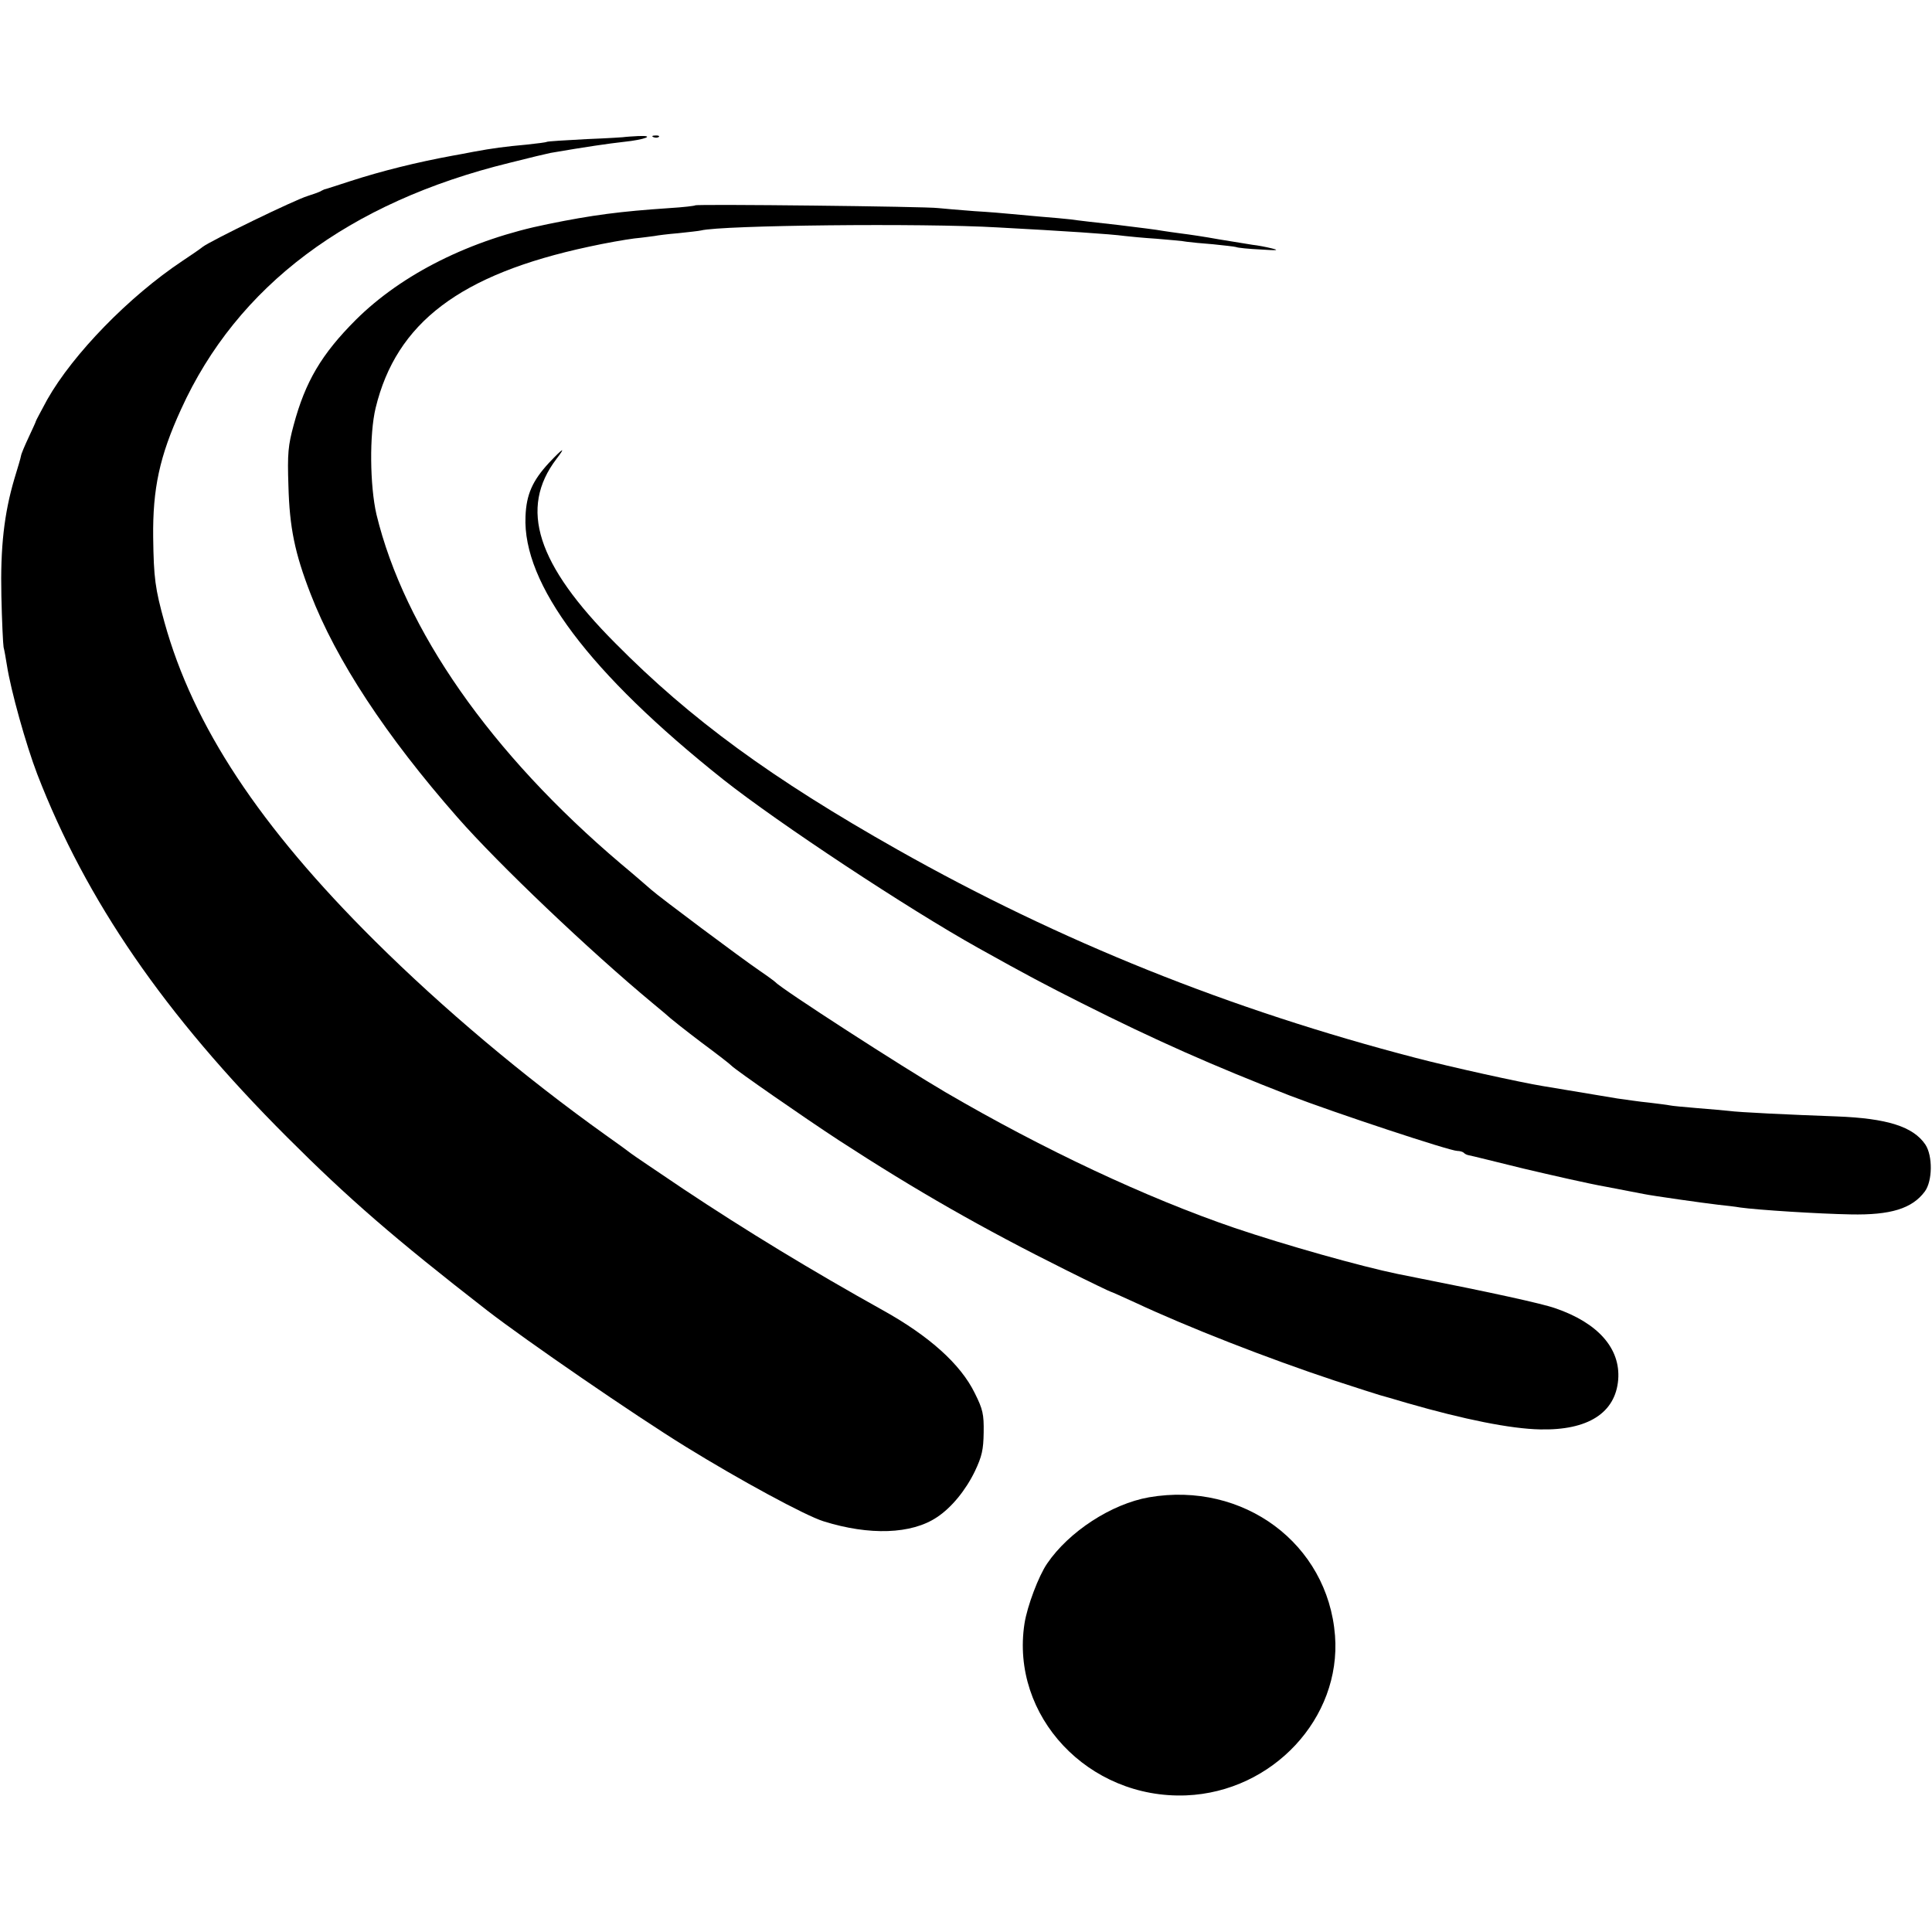 <svg version="1" xmlns="http://www.w3.org/2000/svg" width="933.333" height="933.333" viewBox="0 0 700 700"><path d="M226.7 49.6c-.1.1-6.5.5-14.1.8-7.7.4-14.2.8-14.5 1-.3.2-3.6.6-7.3 1-7.7.7-12.3 1.3-19.3 2.6-2.7.5-6.1 1.2-7.5 1.4-13 2.4-25.6 5.5-37.3 9.3-4.5 1.5-8.4 2.7-8.7 2.8-.3 0-.9.3-1.5.6-.5.4-2.8 1.2-5 1.9-4.7 1.4-35.1 16.2-38 18.4-1.1.9-4.5 3.2-7.5 5.2-19.2 12.8-39.5 33.6-48.9 50.2-2.2 4.1-4.1 7.6-4.1 7.8 0 .2-1.2 2.8-2.6 5.8-1.4 3-2.7 6-2.8 6.8-.1.7-1.2 4.4-2.4 8.3C1.5 186.1.1 198.2.5 216c.2 9.1.6 17.4.8 18.5.3 1.1.8 4 1.2 6.5 1.4 9.1 6.9 28.8 11 39.5C31.2 326.3 59.6 367.6 104 412c22.3 22.3 38.9 36.7 72.5 62.8 14.1 10.9 53.5 38 72 49.4 19.6 12.1 43.4 25 49.9 27 16.6 5.2 31.9 4.7 41.1-1.5 5.3-3.5 10.4-9.8 13.7-16.6 2.6-5.5 3.1-7.8 3.2-14.1.1-6.6-.3-8.4-3.2-14.2-5.1-10.5-16.5-20.7-33.2-30-26.2-14.6-49.7-28.9-72.4-44-9.8-6.6-18.4-12.4-19-12.9-.6-.5-4.7-3.5-9.1-6.6-29.7-21.2-58.9-45.8-83.6-70.3C94 299.4 70 263 59.6 225.5c-3.4-12.3-3.9-16-4.1-30.8-.2-17.6 2.3-29.4 10.1-46.4 20.3-44.7 60.7-75 119-89.3 7.1-1.8 13.8-3.4 14.9-3.6 12.8-2.2 21.1-3.4 26.5-4 7.7-.8 11.7-2.4 5.2-2.1-2.4.1-4.4.3-4.5.3zM236.8 49.7c.7.3 1.6.2 1.9-.1.4-.3-.2-.6-1.3-.5-1.1 0-1.4.3-.6.6z"/><path d="M251.9 74.4c-.2.2-4.4.7-9.4 1-17.8 1.2-27.9 2.5-44 5.8-27.9 5.6-52.8 18-69.6 34.7-12.4 12.4-18.3 22.4-22.5 38.1-2 7.4-2.3 10.3-1.9 22 .4 15.1 2.3 24.4 8 39.1 9.3 24.1 27.3 51.5 53.2 81 14.9 17 47.9 48.4 70.8 67.4 3.3 2.7 6.2 5.2 6.5 5.5.3.3 5.2 4.2 11 8.6 5.8 4.3 10.7 8.1 11 8.5 1.4 1.5 26.3 18.8 39 27.1 28 18.2 51.8 31.8 82.3 47 8.6 4.3 15.9 7.8 16.1 7.8.2 0 4.2 1.8 8.8 3.9 19 8.9 47.9 20.2 72.3 28.3 8.3 2.7 15.7 5.1 16.5 5.3.8.2 5.3 1.5 10 2.9 20.5 5.9 37.4 9.3 48 9.5 17.4.4 27.3-6 28.3-18 .9-11.3-7.3-20.6-22.8-25.9-4.8-1.7-23.6-5.8-50.5-11.1-2.5-.5-5.4-1.1-6.5-1.3-13.6-2.8-40.9-10.5-59.2-16.7-31.9-10.9-69.2-28.4-104.8-49.2-15.7-9.2-59.4-37.4-61.5-39.8-.3-.3-2.7-2.1-5.5-4-7.2-4.9-36.6-26.9-39.5-29.5-1.4-1.2-6.3-5.5-11-9.4-47.2-40-78.5-84.9-88.6-126.6-2.4-10.4-2.6-29.1-.3-38.6 7.5-30.9 30.6-48.4 77.2-58.4 5.9-1.3 13.3-2.6 16.5-3 3.1-.3 6.5-.8 7.4-.9.9-.2 4.8-.7 8.5-1 3.7-.4 7.5-.8 8.3-1 7.5-1.9 80.1-2.7 107.5-1.1 24.2 1.3 40.9 2.4 46 3.1 1.7.2 6.8.7 11.5 1 4.7.4 9.6.8 11 1.1 1.4.2 5.6.6 9.5.9 3.8.4 7.6.8 8.3 1 .6.3 4.7.7 9 .9 5.9.4 6.9.3 4-.4-2-.5-5.1-1.1-7-1.3-1.8-.3-7.3-1.2-12.3-2-4.9-.9-11-1.8-13.5-2.1-2.5-.3-5.6-.8-7-1-1.4-.3-8.6-1.2-16-2.1-7.4-.8-15.1-1.7-17-2-1.9-.2-6.9-.7-11-1-4.1-.4-9.1-.8-11-1-1.9-.2-7.8-.7-13-1-5.2-.4-11.1-.9-13-1.1-4.3-.6-87.5-1.5-88.1-1z"/><path d="M198.9 167.7c-6 6.5-8.2 11.5-8.5 19.4-1.1 24.5 23.2 56.8 71.6 95.3 20.1 15.9 67.2 47 92.5 61.1 17.9 10 24.4 13.4 37.3 19.9 27 13.6 47.9 22.8 75.4 33.5 16.4 6.3 58.1 20.1 60.8 20.1.9 0 2 .3 2.4.7.3.4 1.2.8 1.9.9.7.1 9.5 2.3 19.7 4.8 10.2 2.4 23.7 5.5 30 6.6 6.3 1.2 12.4 2.4 13.5 2.6 3.4.7 21.8 3.3 27 3.9 2.8.3 6.4.7 8 1 6.4.9 28.6 2.3 40 2.5 14.5.3 22.3-2.1 26.9-8.3 2.8-3.8 2.9-12.9.2-17-4.4-6.5-13.8-9.5-32.1-10.2-16.7-.6-35.7-1.5-39.1-2-1.6-.2-6.7-.6-11.4-1s-9.2-.8-10-1c-.9-.2-4.3-.6-7.5-1-3.3-.3-8.5-1.1-11.5-1.5-3-.5-7.1-1.2-9-1.5-1.9-.3-6-1-9-1.5s-7.1-1.2-9-1.5c-8-1.3-33.4-6.9-46-10.2-67.3-17.5-128.9-42.2-187.7-75.4-45.7-25.8-75.1-47.3-102.3-74.8-28.6-28.7-35-48.9-21.4-66.8 3.6-4.7 2.5-4.1-2.7 1.4zM416.3 542.5c-13.6 2.4-29 12.4-36.9 24-3.1 4.5-7.2 15.4-8.2 21.7-5.2 33.5 23.1 63.7 58.6 62.3 31.3-1.3 56.2-28 53.9-57.9-2.6-33.3-33.2-56-67.4-50.1z"/></svg>